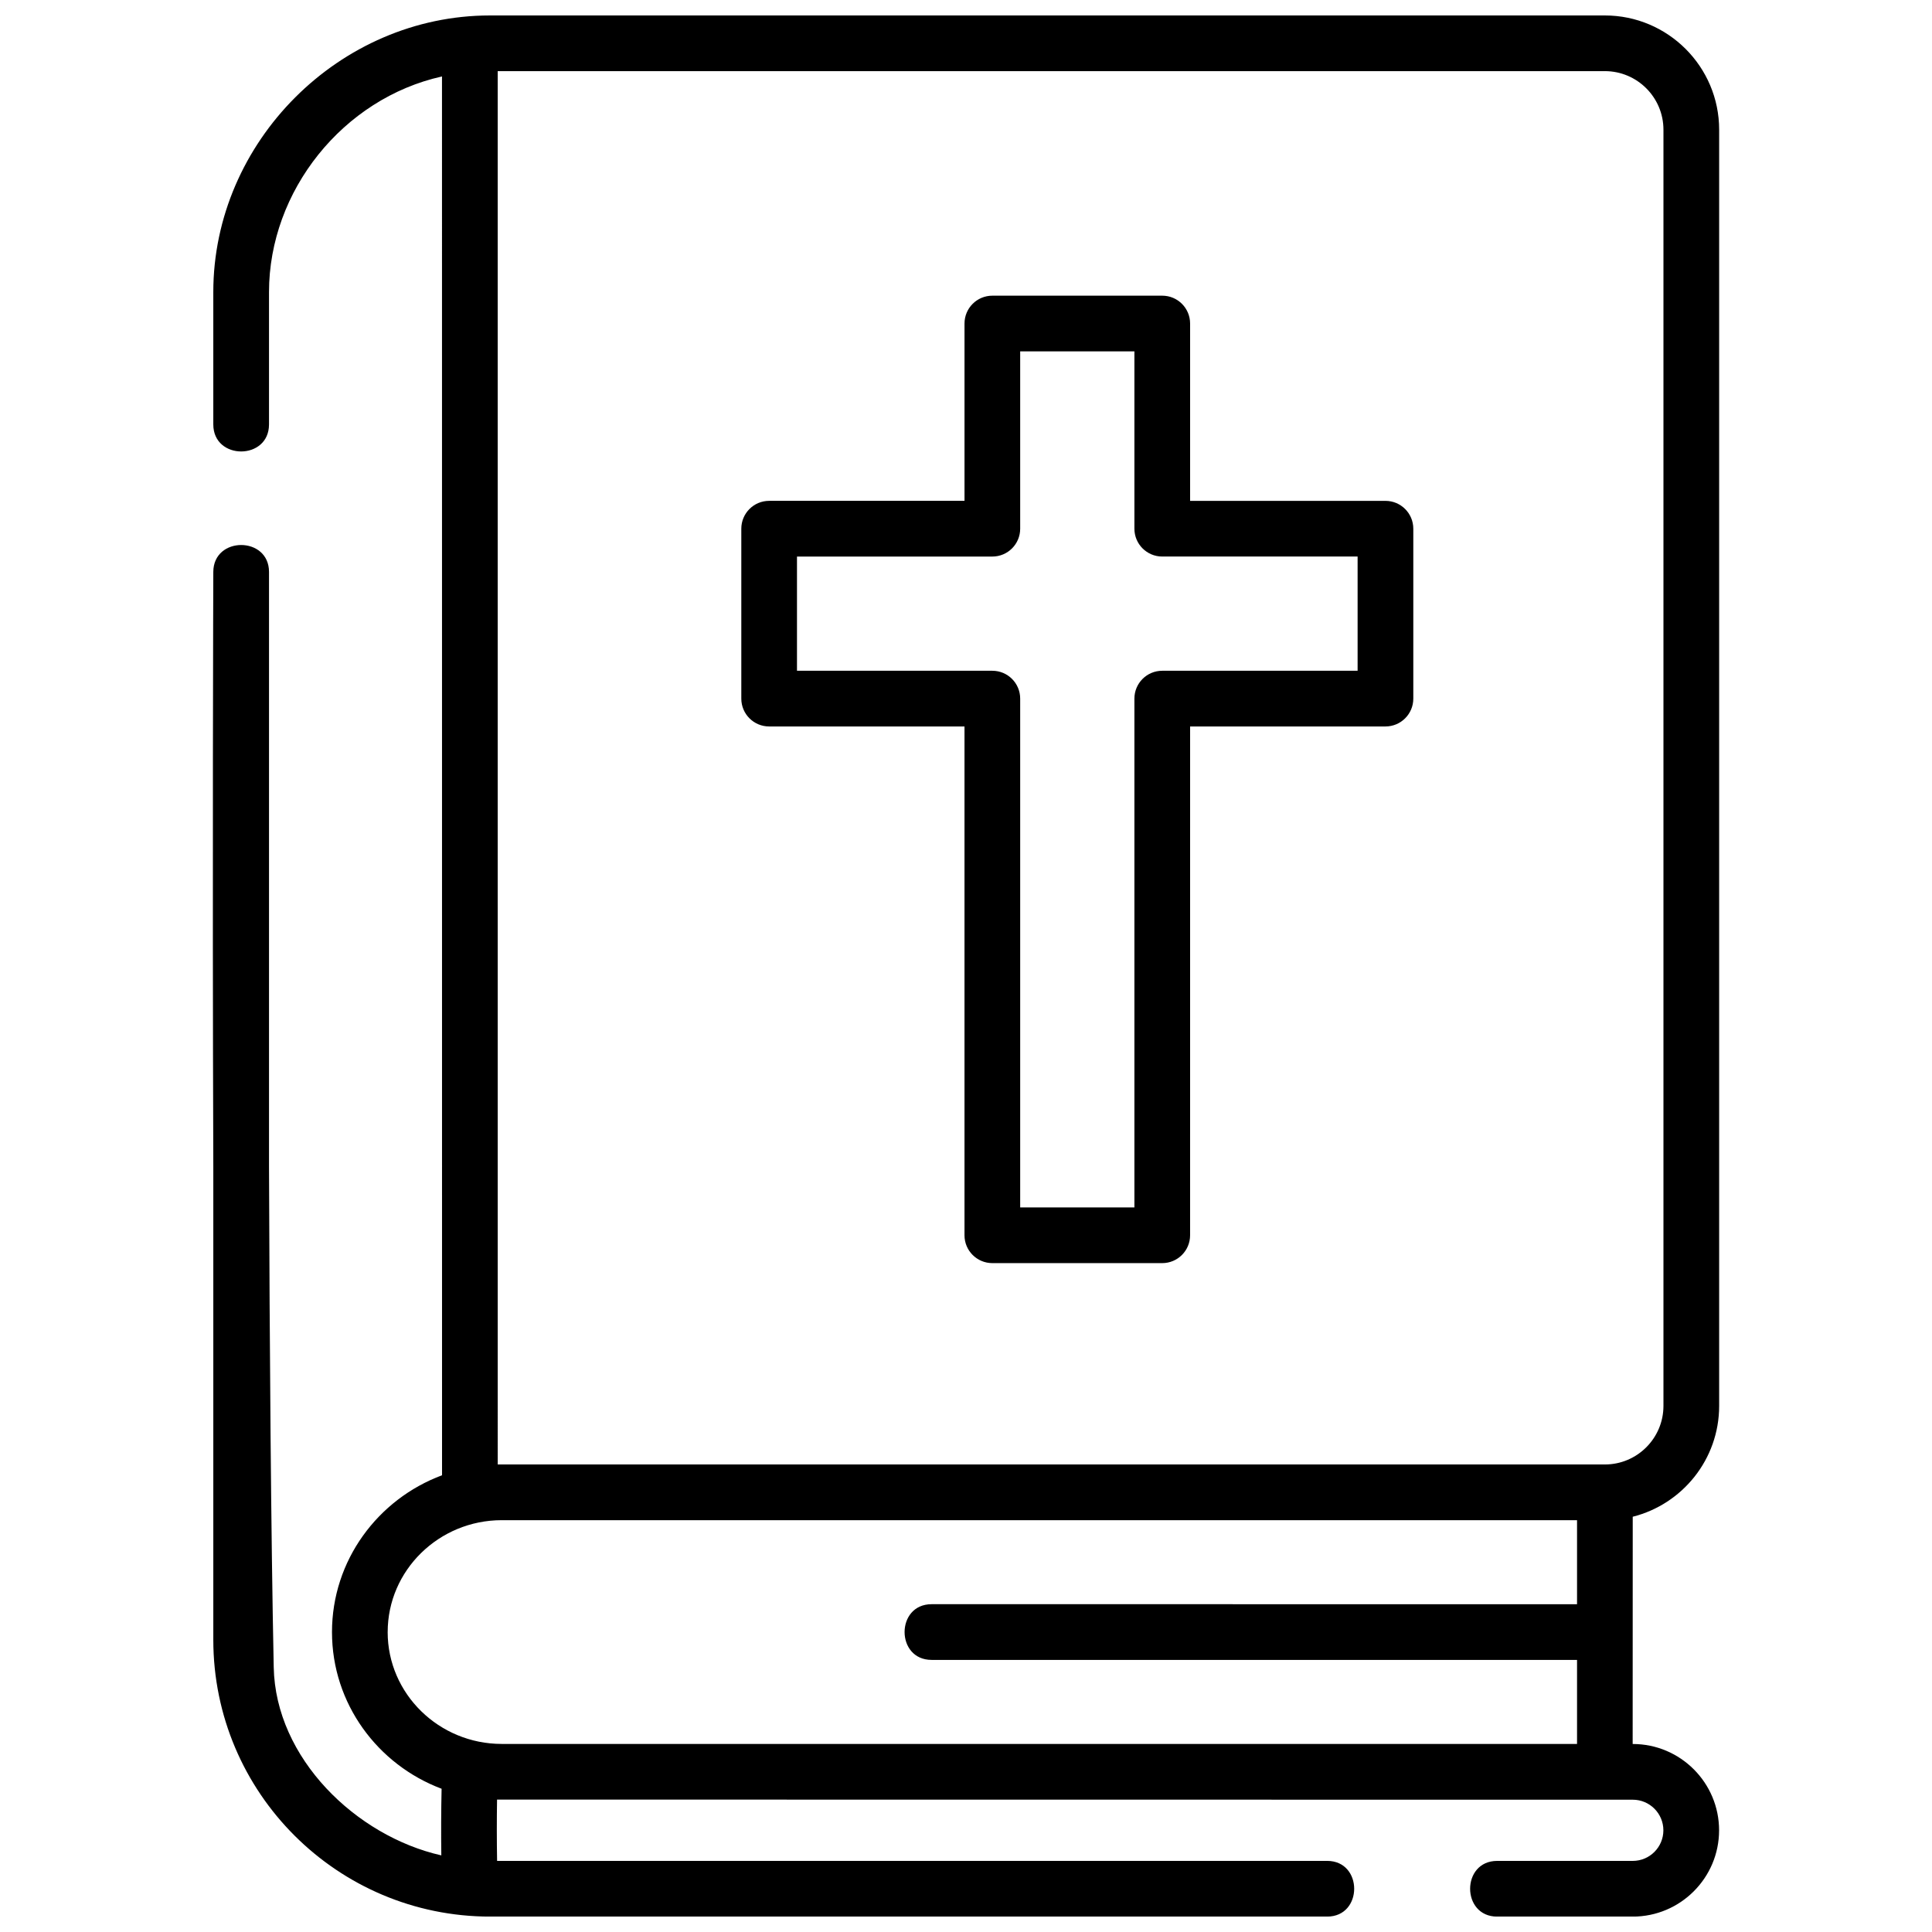 <?xml version="1.0" encoding="UTF-8"?>
<!-- Uploaded to: ICON Repo, www.svgrepo.com, Generator: ICON Repo Mixer Tools -->
<svg width="800px" height="800px" version="1.1" viewBox="144 144 512 512" xmlns="http://www.w3.org/2000/svg">
 <defs>
  <clipPath id="a">
   <path d="m200 148.09h400v503.81h-400z"/>
  </clipPath>
 </defs>
 <g clip-path="url(#a)">
  <path d="m576.69 545.95c13.141-3.301 22.902-15.215 22.902-29.367v-338.21c0-16.695-13.582-30.277-30.277-30.277h-295.48c-39.844 0-73.309 33.457-73.309 73.309v35.078c0 9.543 14.762 9.543 14.762 0v-35.078c0-26.828 19.617-51.316 45.844-57.145l0.012 370.7c-17.023 6.34-29.164 22.574-29.164 41.562 0 18.945 12.086 35.148 29.047 41.516-0.129 5.742-0.156 11.746-0.074 17.656-22.598-5.113-43.949-25.738-44.414-49.863-0.73-35.355-1.09-84.742-1.25-132.76v-157.5c0-9.512-14.723-9.512-14.762-0.027-0.004 1.219-0.273 77.43 0 157.49v125.52c0 40.551 32.93 73.363 73.367 73.363h221.82c9.543 0 9.543-14.762 0-14.762l-219.98 0.004c-0.094-5.402-0.098-10.918-0.012-16.25 0.418 0.012 293.57 0.031 293.57 0.031h7.41c4.473 0 8.109 3.637 8.109 8.109s-3.637 8.109-8.109 8.109h-35.949c-9.543 0-9.543 14.762 0 14.762h35.949c12.609 0 22.871-10.258 22.871-22.871 0-12.609-10.258-22.871-22.871-22.871h-0.031zm-300.79-383.1h293.41c8.555 0 15.52 6.961 15.52 15.52v338.21c0 8.555-6.961 15.52-15.52 15.52h-293.41v0.027c-0.004-0.031-0.004-369.28-0.004-369.28zm-29.16 413.66c0-16.348 13.566-29.648 30.242-29.648h284.95v22.27l-171.05-0.004c-9.543 0-9.543 14.762 0 14.762h171.05v22.27h-284.95c-16.68 0-30.246-13.301-30.246-29.648z"/>
 </g>
 <path d="m347.83 336.52h51.77v134.84c0 4.078 3.305 7.379 7.379 7.379h45.027c4.078 0 7.379-3.305 7.379-7.379l0.004-134.84h51.77c4.078 0 7.379-3.305 7.379-7.379v-45.027c0-4.078-3.305-7.379-7.379-7.379h-51.77v-46.996c0-4.078-3.305-7.379-7.379-7.379h-45.027c-4.078 0-7.379 3.305-7.379 7.379v46.992h-51.77c-4.078 0-7.379 3.305-7.379 7.379v45.027c-0.004 4.078 3.301 7.383 7.375 7.383zm7.379-45.027h51.77c4.078 0 7.379-3.305 7.379-7.379v-46.996h30.27v46.992c0 4.078 3.305 7.379 7.379 7.379h51.77v30.27h-51.77c-4.078 0-7.379 3.305-7.379 7.379v134.84h-30.27v-134.84c0-4.078-3.305-7.379-7.379-7.379h-51.77z"/>
</svg>
